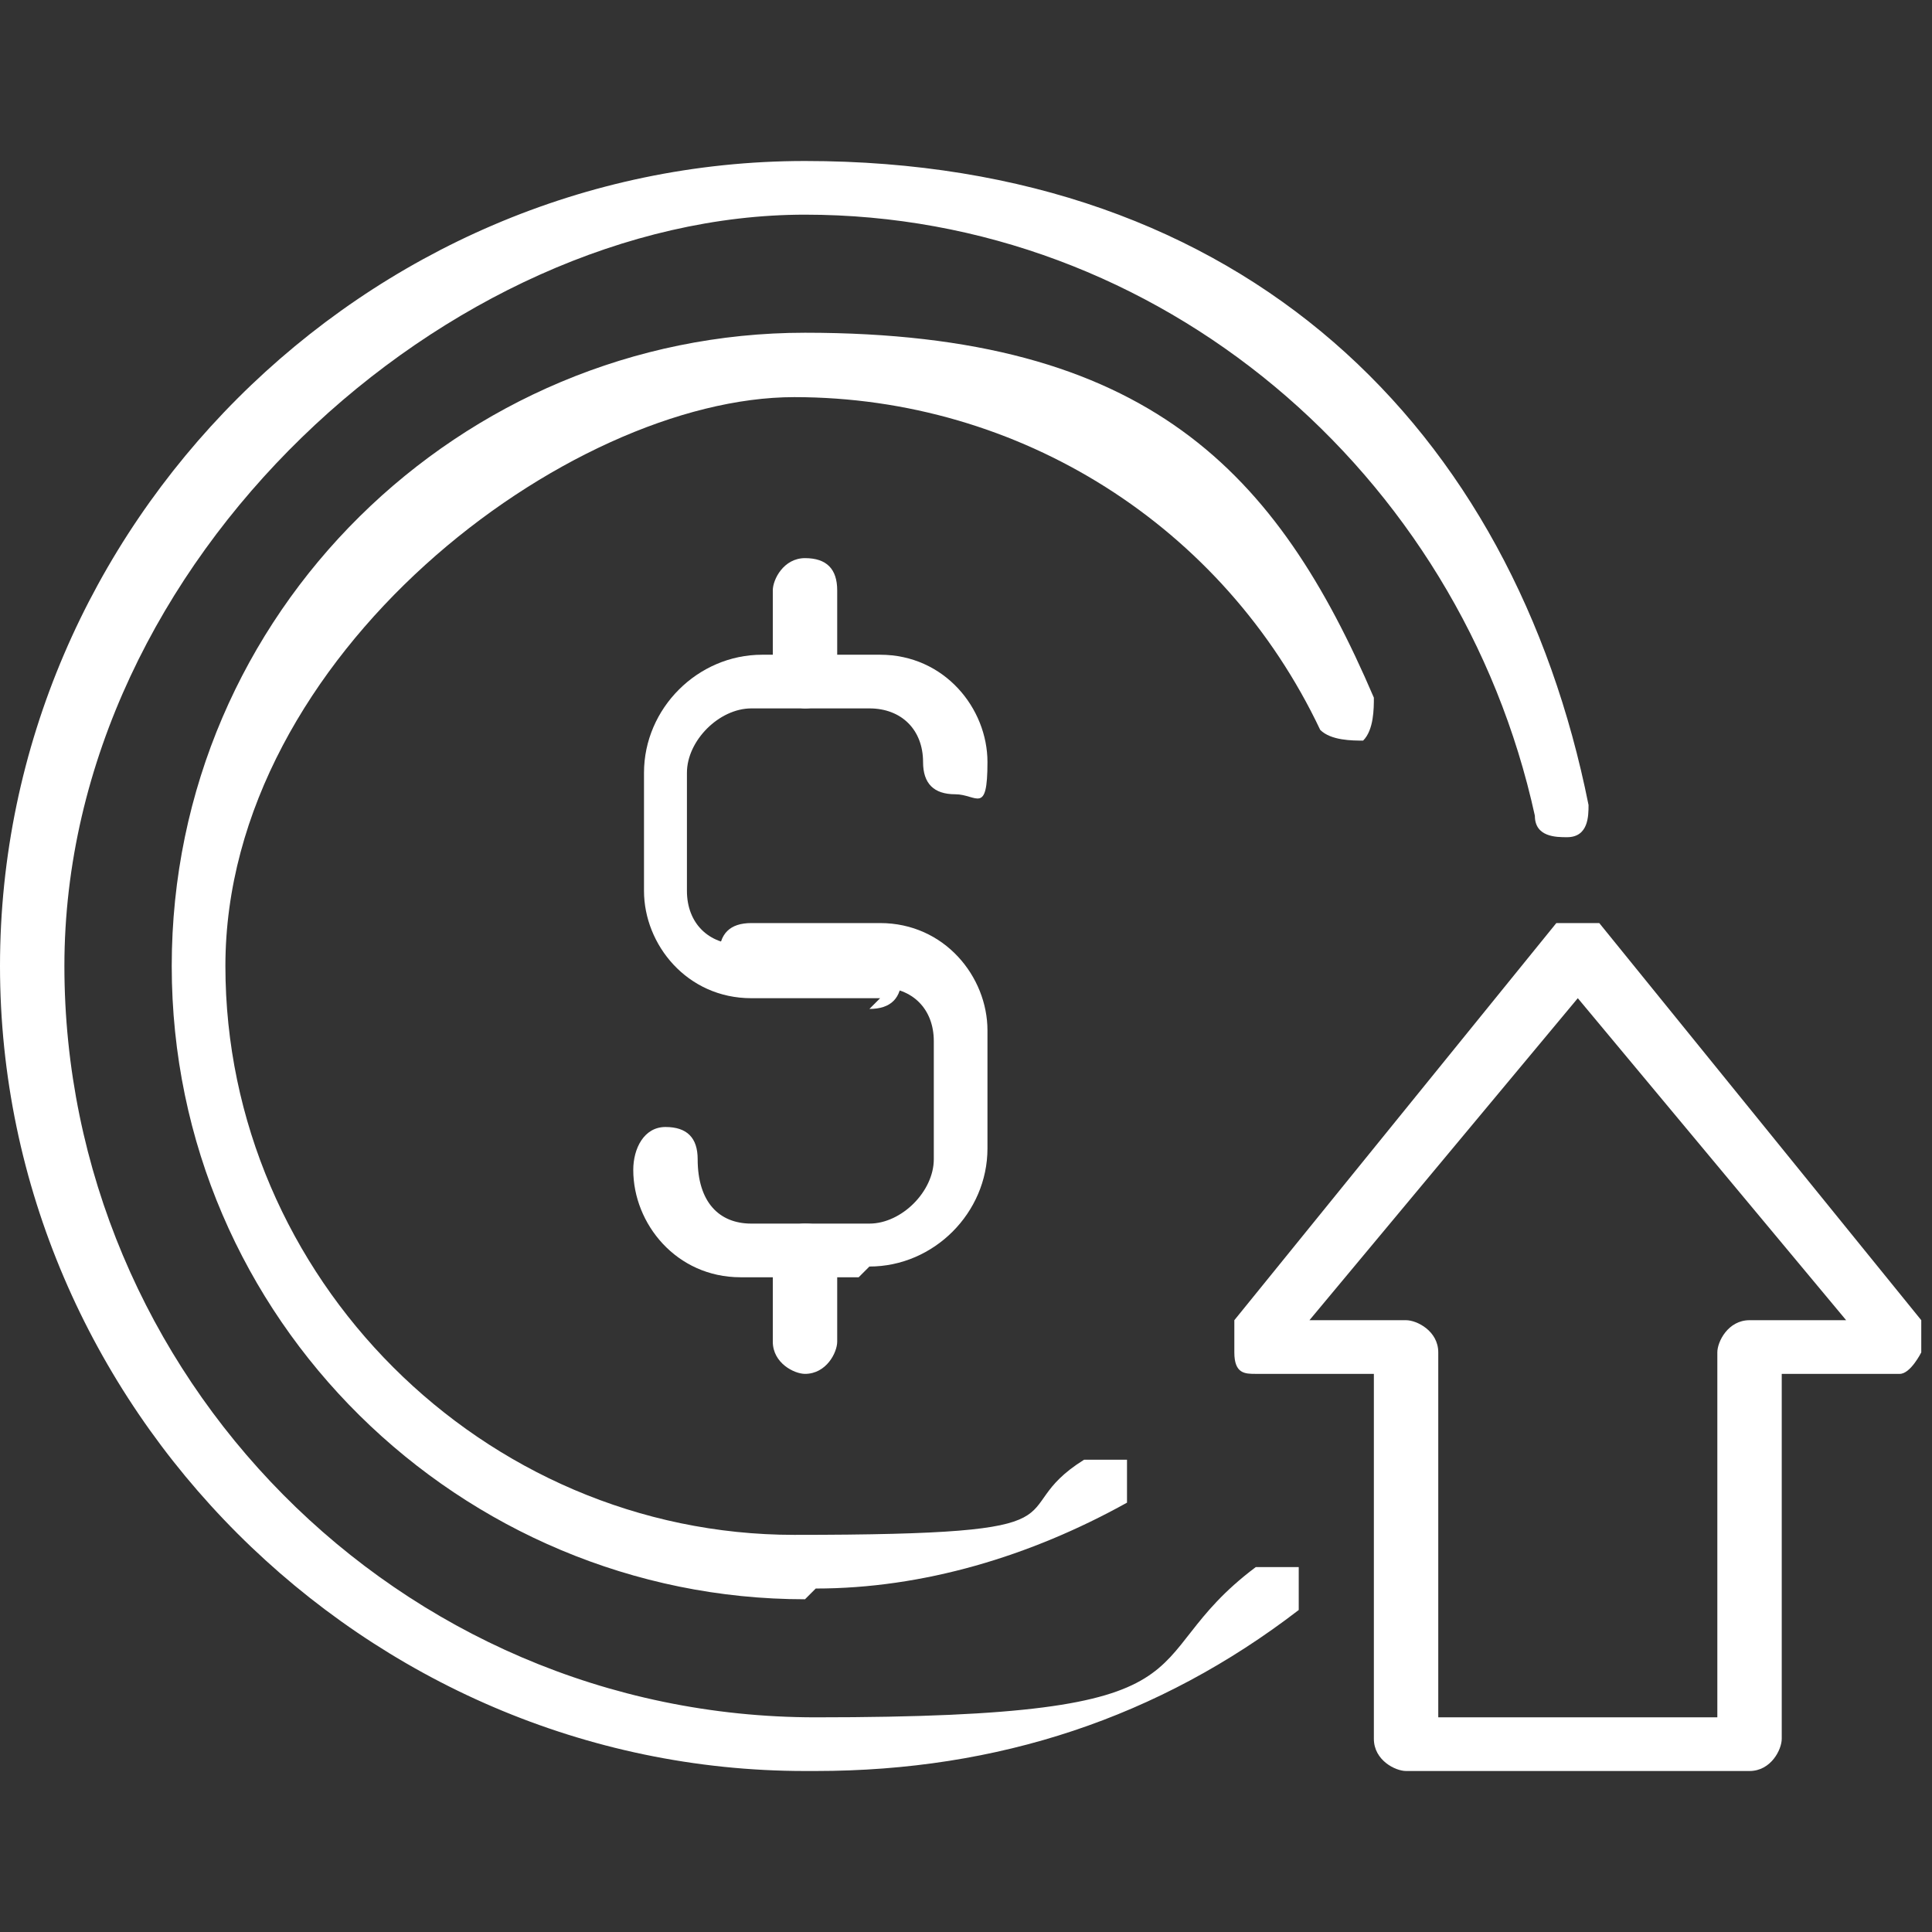<?xml version="1.0" encoding="UTF-8"?>
<svg xmlns="http://www.w3.org/2000/svg" version="1.1" viewBox="0 0 18 18">
  <rect x="0" y="0" width="18" height="18" fill="#333333" stroke="none"/>
  <defs>
    <style>
      .cls-1 {
        fill: #fff;
      }
    </style>
  </defs>
  <!-- Generator: Adobe Illustrator 28.7.3, SVG Export Plug-In . SVG Version: 1.2.0 Build 164)  -->
  <g>
    <g id="Layer_1">
      <g>
        <g>
          <g>
            <g>
              <path class="cls-1" d="M8.2,9.3h-1.2c-.6,0-1-.5-1-1v-1.1c0-.6.5-1.1,1.1-1.1h1.1c.6,0,1,.5,1,1s-.1.3-.3.3-.3-.1-.3-.3c0-.3-.2-.5-.5-.5h-1.1c-.3,0-.6.3-.6.6v1.1c0,.3.2.5.5.5h1.2c.1,0,.3.1.3.3s-.1.3-.3.3Z"/>
              <path class="cls-1" d="M8,11.9h-1.1c-.6,0-1-.5-1-1h0c0-.2.1-.4.3-.4s.3.1.3.3h0c0,.4.2.6.5.6h1.1c.3,0,.6-.3.6-.6v-1.1c0-.3-.2-.5-.5-.5h-1.2c-.1,0-.3-.1-.3-.3s.1-.3.3-.3h1.2c.6,0,1,.5,1,1v1.1c0,.6-.5,1.1-1.1,1.1Z"/>
            </g>
            <path class="cls-1" d="M7.5,6.6c-.1,0-.3-.1-.3-.3v-.8c0-.1.1-.3.3-.3s.3.1.3.3v.8c0,.1-.1.3-.3.3Z"/>
            <path class="cls-1" d="M7.5,12.8c-.1,0-.3-.1-.3-.3v-.8c0-.1.1-.3.3-.3s.3.1.3.3v.8c0,.1-.1.3-.3.3Z"/>
          </g>
          <path class="cls-1" d="M7.5,16.5C3.4,16.5,0,13.1,0,9S3.4,1.5,7.5,1.5s6.6,2.5,7.3,6c0,.1,0,.3-.2.3-.1,0-.3,0-.3-.2-.7-3.2-3.5-5.6-6.8-5.6S.6,5.2.6,9s3.1,7,7,7,2.9-.5,4.1-1.4c.1,0,.3,0,.4,0,0,.1,0,.3,0,.4-1.3,1-2.8,1.5-4.5,1.5Z"/>
          <path class="cls-1" d="M7.5,14.9c-3.2,0-5.9-2.6-5.9-5.9S4.3,3.1,7.5,3.1s4.4,1.3,5.3,3.4c0,.1,0,.3-.1.4-.1,0-.3,0-.4-.1-.9-1.9-2.8-3.1-4.9-3.1s-5.3,2.4-5.3,5.3,2.4,5.3,5.3,5.3,1.9-.2,2.7-.7c.1,0,.3,0,.4,0,0,.1,0,.3,0,.4-.9.5-1.9.8-2.9.8Z"/>
        </g>
        <path class="cls-1" d="M16.3,16.5h-3.2c-.1,0-.3-.1-.3-.3v-3.4h-1.1c-.1,0-.2,0-.2-.2,0,0,0-.2,0-.3l3-3.7c0,0,.1,0,.2,0h0c0,0,.2,0,.2,0l3,3.7c0,0,0,.2,0,.3,0,0-.1.2-.2.2h-1.1v3.4c0,.1-.1.3-.3.3ZM13.3,16h2.7v-3.4c0-.1.1-.3.3-.3h.9l-2.5-3-2.5,3h.9c.1,0,.3.1.3.3v3.4Z"/>
      </g>
    </g>
  </g>
</svg>